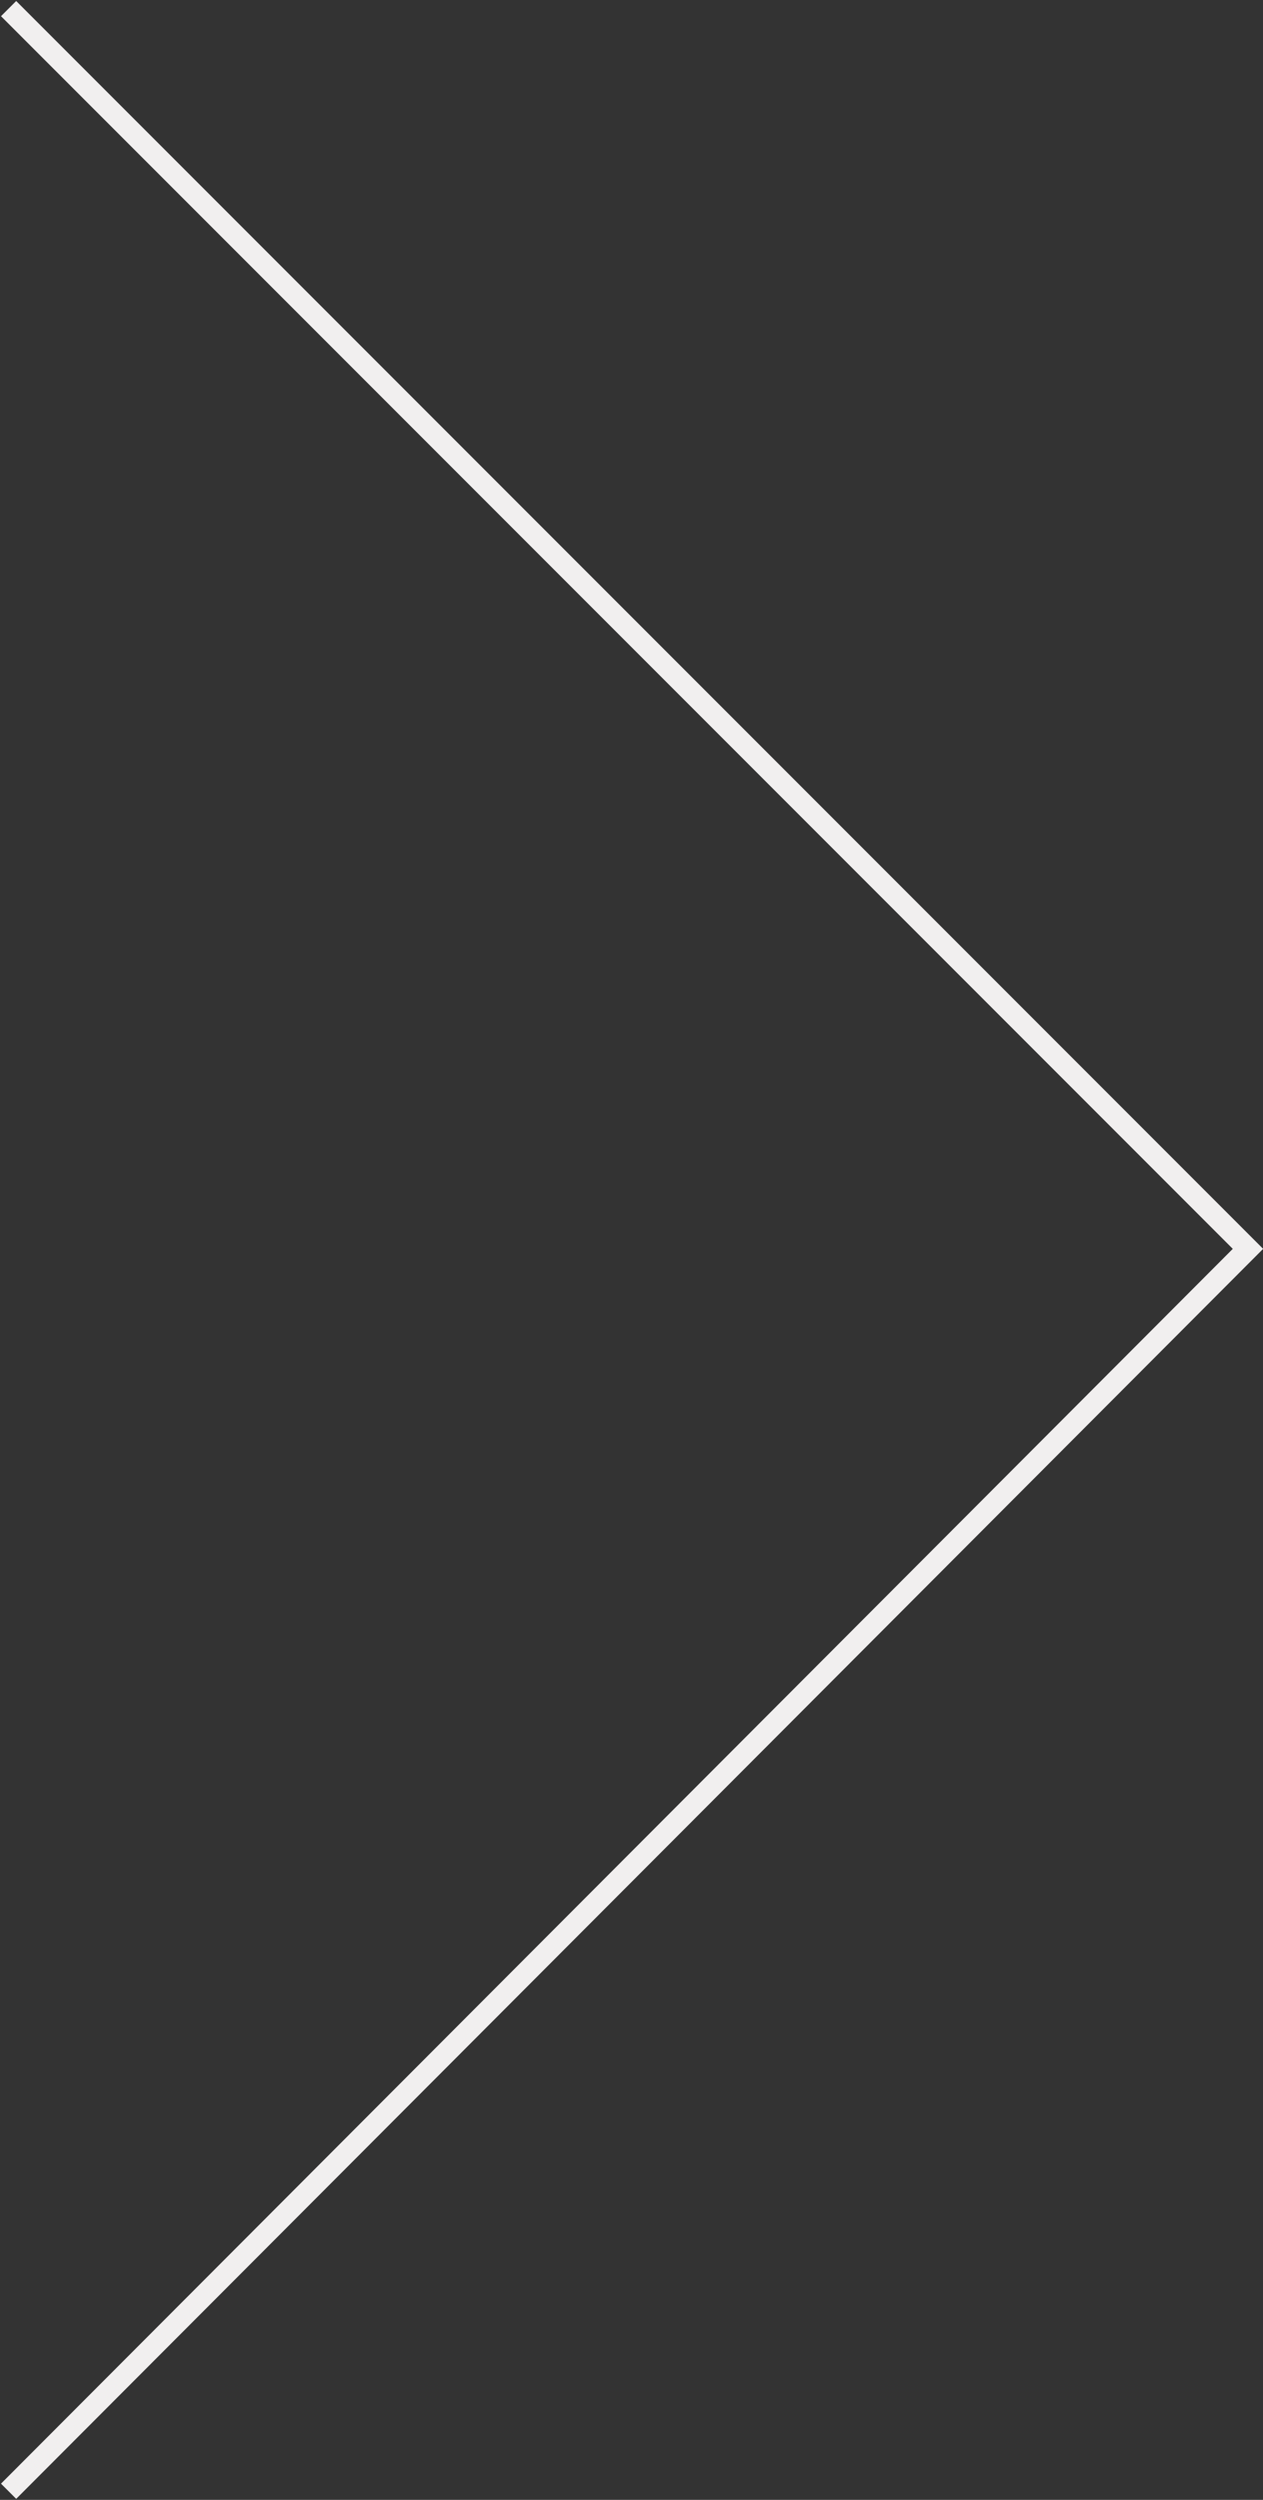 <?xml version="1.0" encoding="utf-8"?>
<!-- Generator: Adobe Illustrator 18.0.0, SVG Export Plug-In . SVG Version: 6.00 Build 0)  -->
<!DOCTYPE svg PUBLIC "-//W3C//DTD SVG 1.1//EN" "http://www.w3.org/Graphics/SVG/1.1/DTD/svg11.dtd">
<svg version="1.1" id="Слой_1" xmlns="http://www.w3.org/2000/svg" xmlns:xlink="http://www.w3.org/1999/xlink" x="0px" y="0px"
	 width="58.8px" height="116.3px" viewBox="0 0 58.8 116.3" enable-background="new 0 0 58.8 116.3" xml:space="preserve">
<rect x="0" y="0" width="58.8" height="116.3" fill="#333333" stroke="none"/>
<polyline fill="none" stroke="#F1EFEF" stroke-miterlimit="10" points="0.4,115.9 58.1,58.1 0.4,0.4 "/>
</svg>

